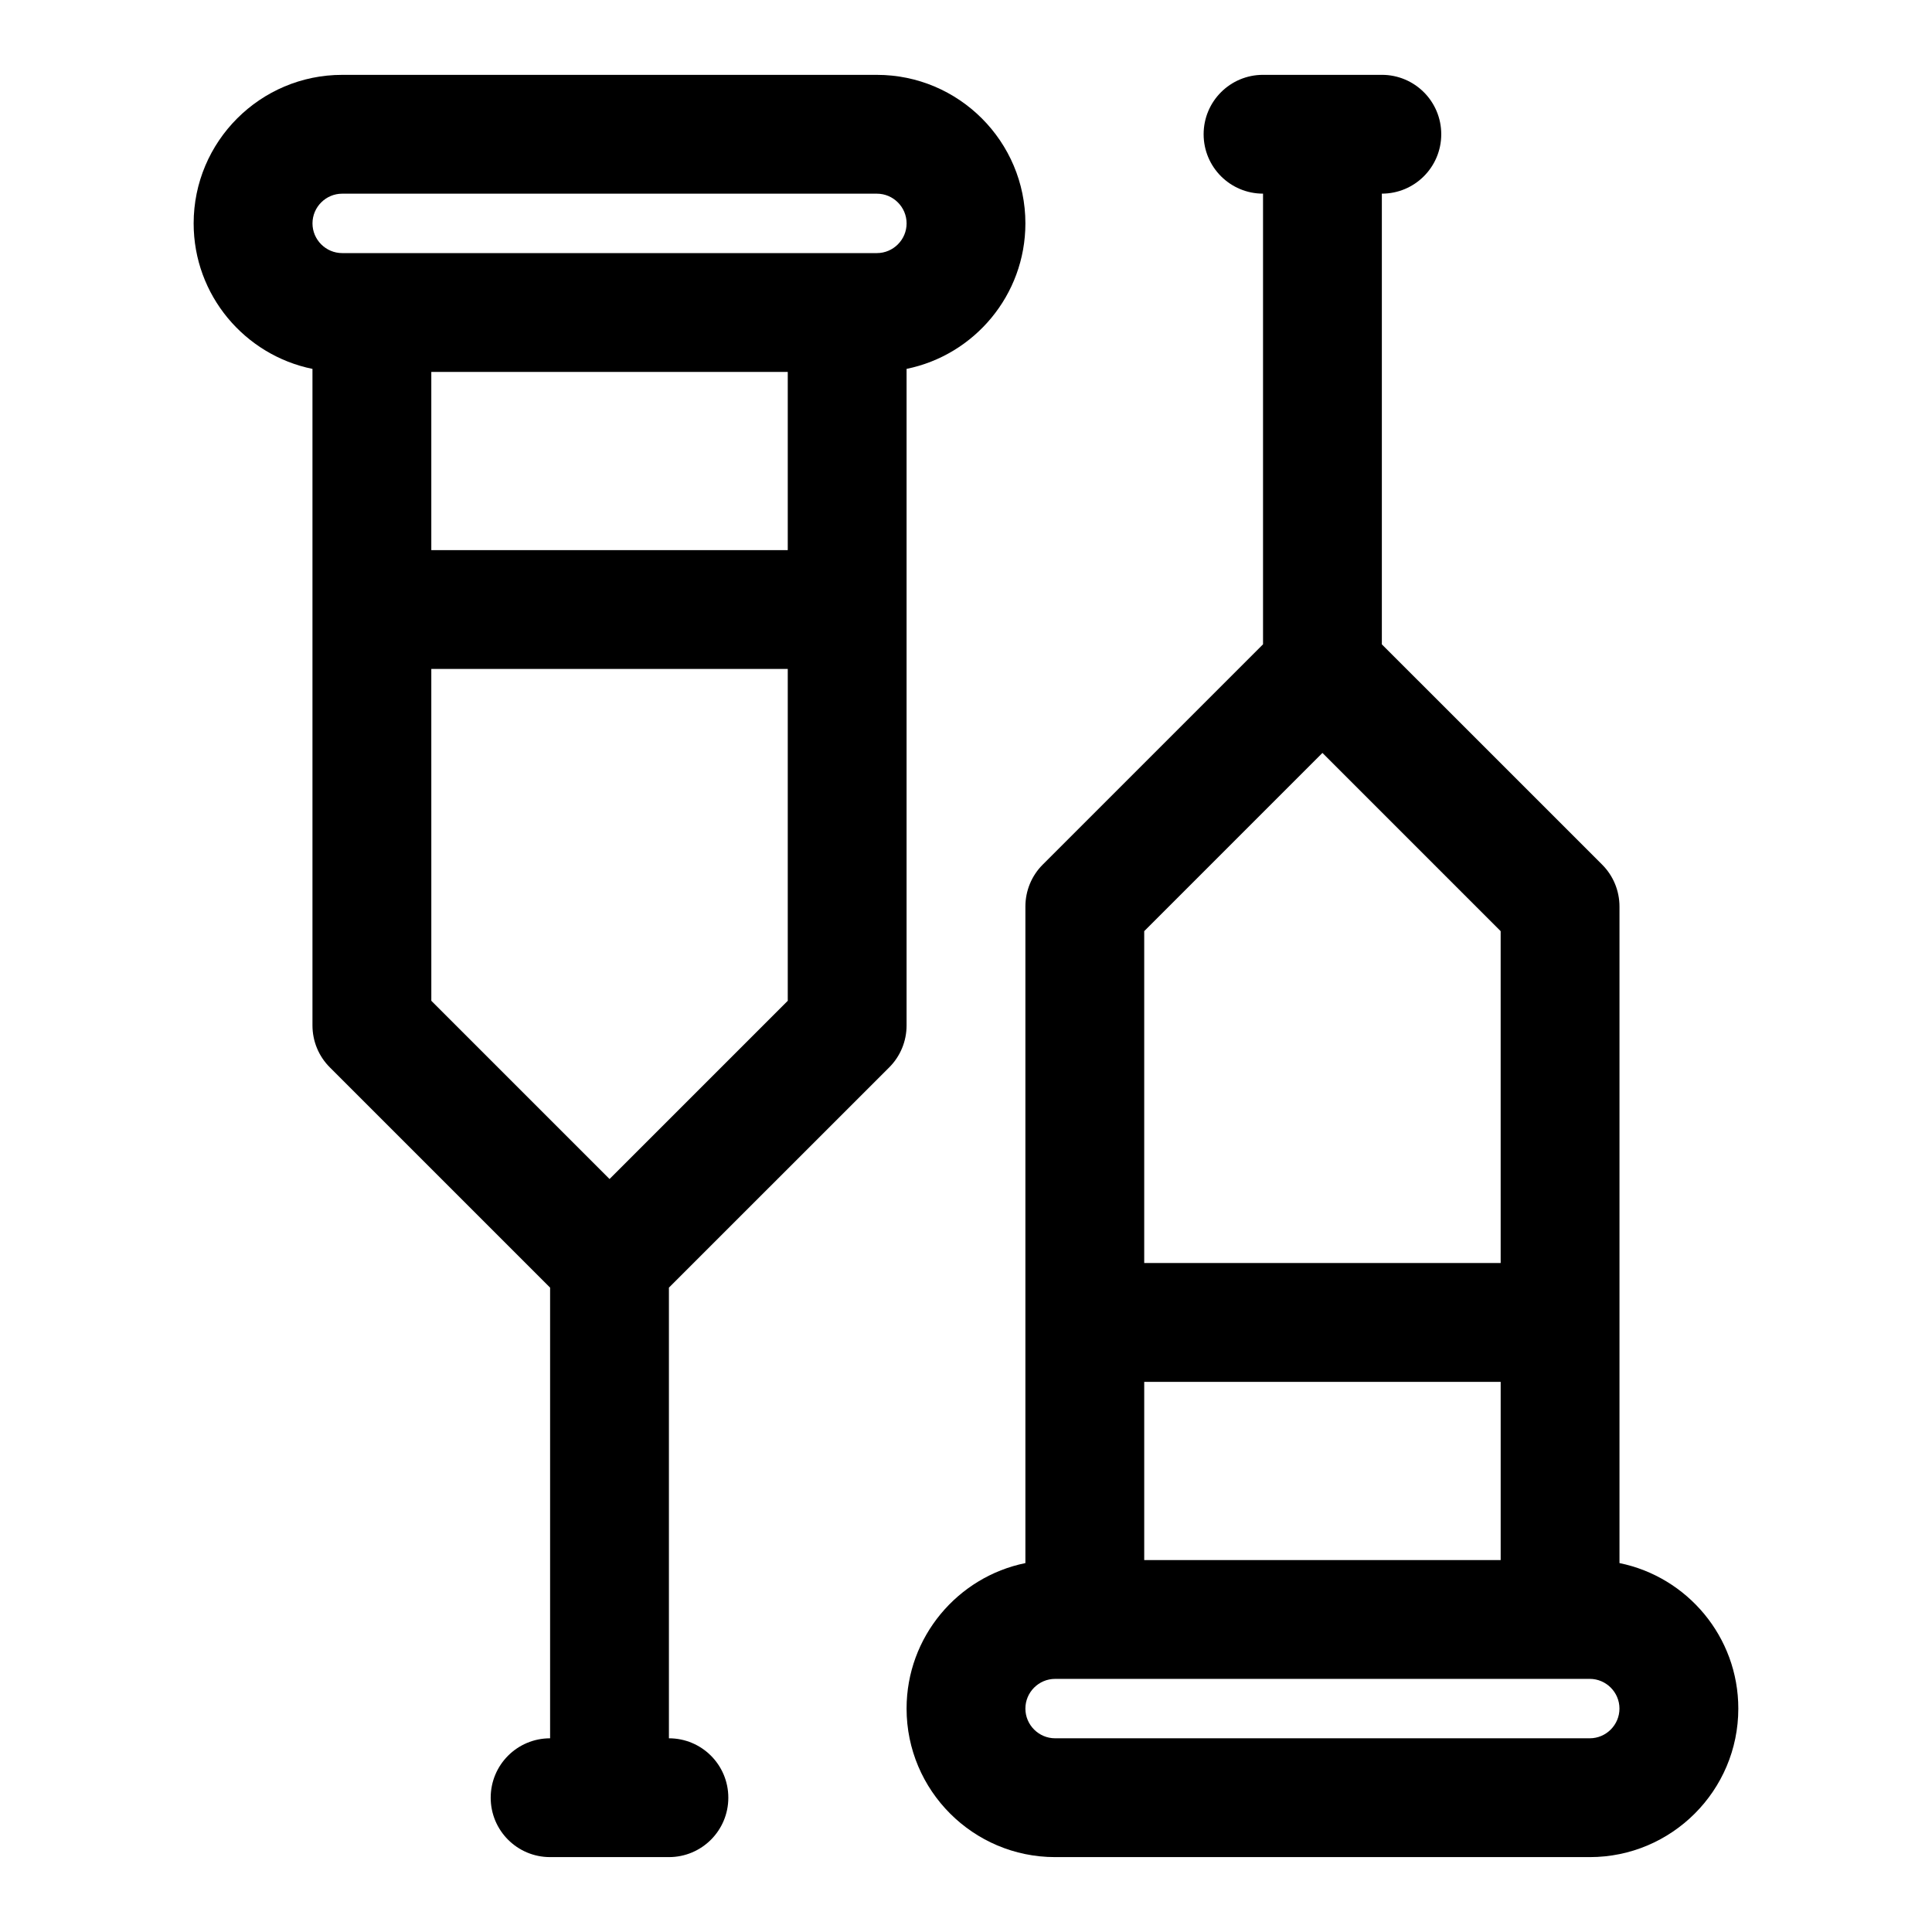 <?xml version="1.0" encoding="UTF-8"?>
<!-- Uploaded to: SVG Repo, www.svgrepo.com, Generator: SVG Repo Mixer Tools -->
<svg fill="#000000" width="800px" height="800px" version="1.1" viewBox="144 144 512 512" xmlns="http://www.w3.org/2000/svg">
 <g>
  <path d="m379.64 426.88c2.961-2.945 4.613-6.945 4.613-11.133v-173.99c17.949-3.652 31.488-19.555 31.488-38.559 0-21.707-17.648-39.359-39.359-39.359h-141.7c-21.711 0-39.363 17.652-39.363 39.363 0 19.02 13.539 34.906 31.488 38.559v173.98c0 4.188 1.652 8.188 4.613 11.133l58.363 58.363v119.43c-8.707 0-15.742 7.039-15.742 15.742 0 8.707 7.039 15.742 15.742 15.742h31.488c8.707 0 15.742-7.039 15.742-15.742 0-8.707-7.039-15.742-15.742-15.742v-119.43zm-121.34-184.32h94.465v47.23h-94.465zm-23.613-47.234h141.7c4.328 0 7.871 3.543 7.871 7.875 0 4.328-3.543 7.871-7.871 7.871h-141.7c-4.332 0-7.875-3.543-7.875-7.871 0-4.332 3.543-7.875 7.875-7.875zm23.613 125.95h94.465v87.945l-47.23 47.23-47.23-47.23z"/>
  <path d="m573.18 558.24v-173.99c0-4.188-1.652-8.188-4.613-11.133l-58.363-58.359v-119.44c8.707 0 15.742-7.039 15.742-15.742 0-8.707-7.039-15.742-15.742-15.742h-31.488c-8.707 0-15.742 7.039-15.742 15.742 0 8.707 7.039 15.742 15.742 15.742v119.43l-58.363 58.363c-2.961 2.945-4.613 6.945-4.613 11.133v173.99c-17.949 3.652-31.488 19.555-31.488 38.559 0 21.711 17.648 39.359 39.359 39.359h141.7c21.711 0 39.359-17.648 39.359-39.359 0.004-19.02-13.535-34.906-31.484-38.559zm-125.95-48.035h94.465v47.23h-94.465zm47.23-166.67 47.23 47.23 0.004 87.949h-94.465v-87.945zm70.852 261.13h-141.7c-4.328 0-7.871-3.543-7.871-7.871s3.543-7.871 7.871-7.871l7.871-0.004h133.82c4.328 0 7.871 3.543 7.871 7.871 0 4.332-3.543 7.875-7.871 7.875z"/>
 </g>
</svg>